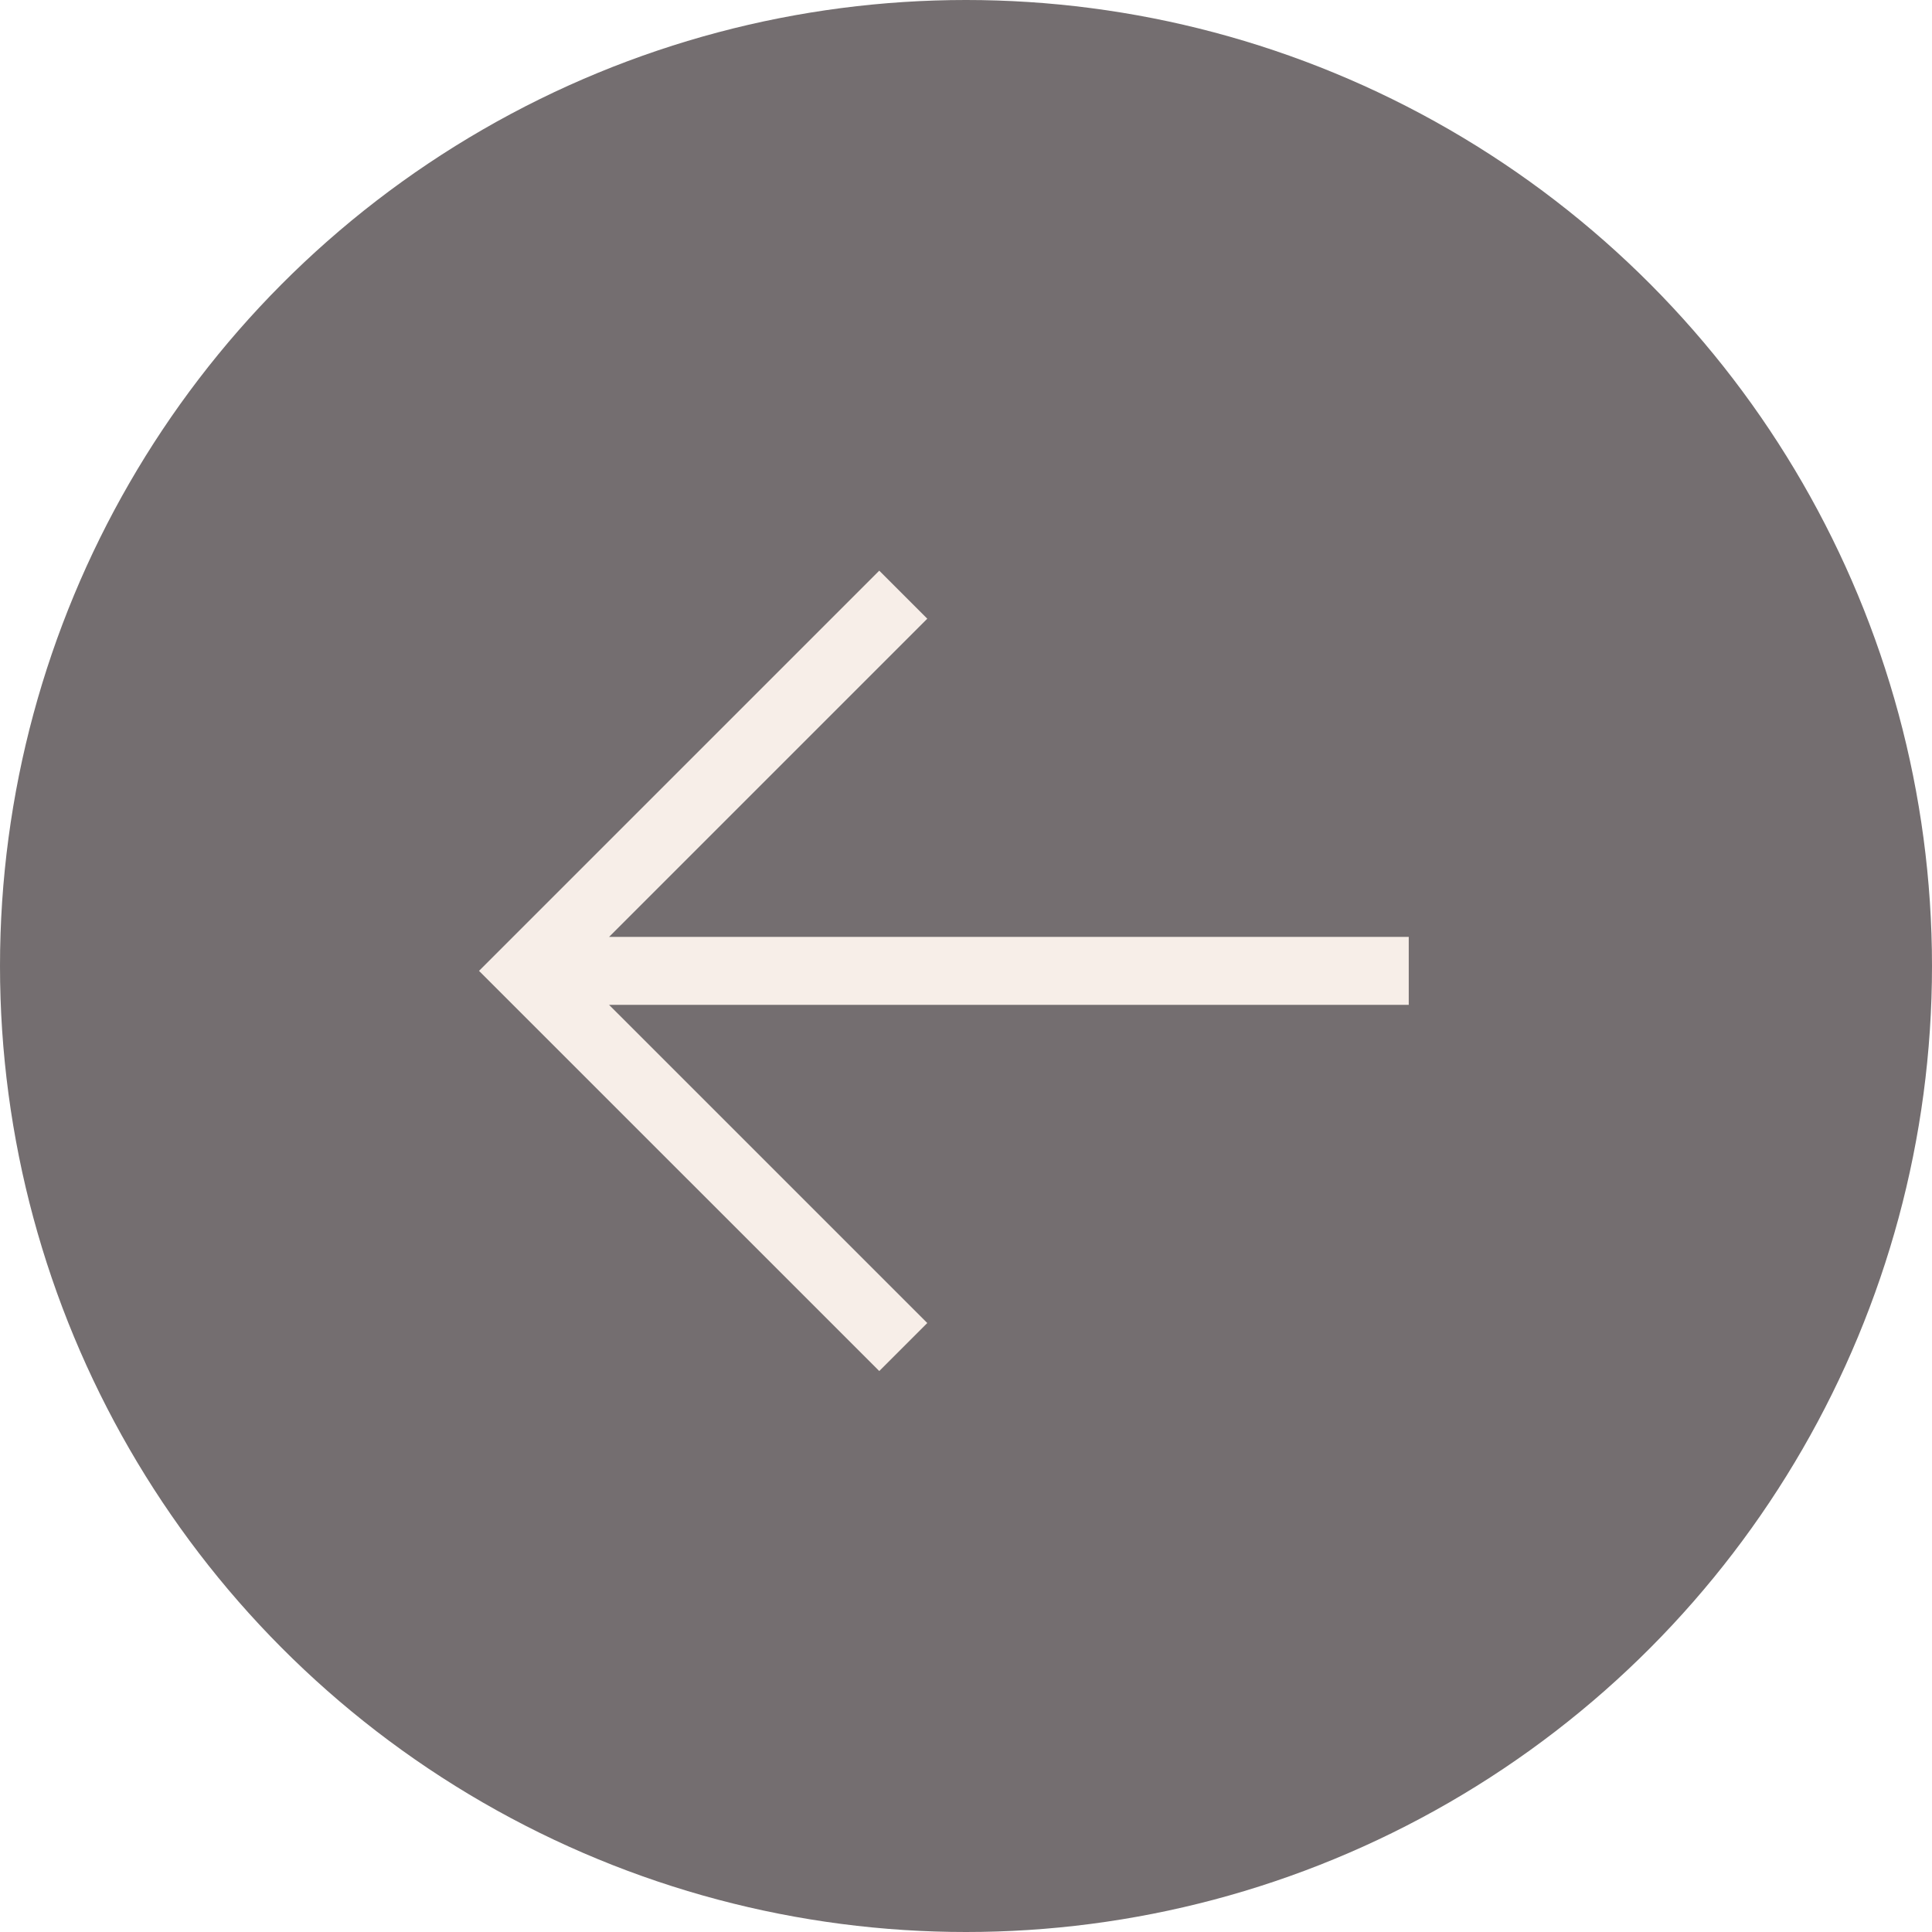 <svg width="48" height="48" viewBox="0 0 48 48" fill="none" xmlns="http://www.w3.org/2000/svg">
<g opacity="0.6">
<circle cx="24" cy="24" r="24" transform="matrix(-1 0 0 1 48 0)" fill="#170E10"/>
<path d="M23.038 15.371L15.132 23.277H35V24.965H15.132L23.038 32.87L21.845 34.063L11.901 24.121L21.845 14.178L23.038 15.371Z" fill="#F1E2D8"/>
</g>
</svg>
